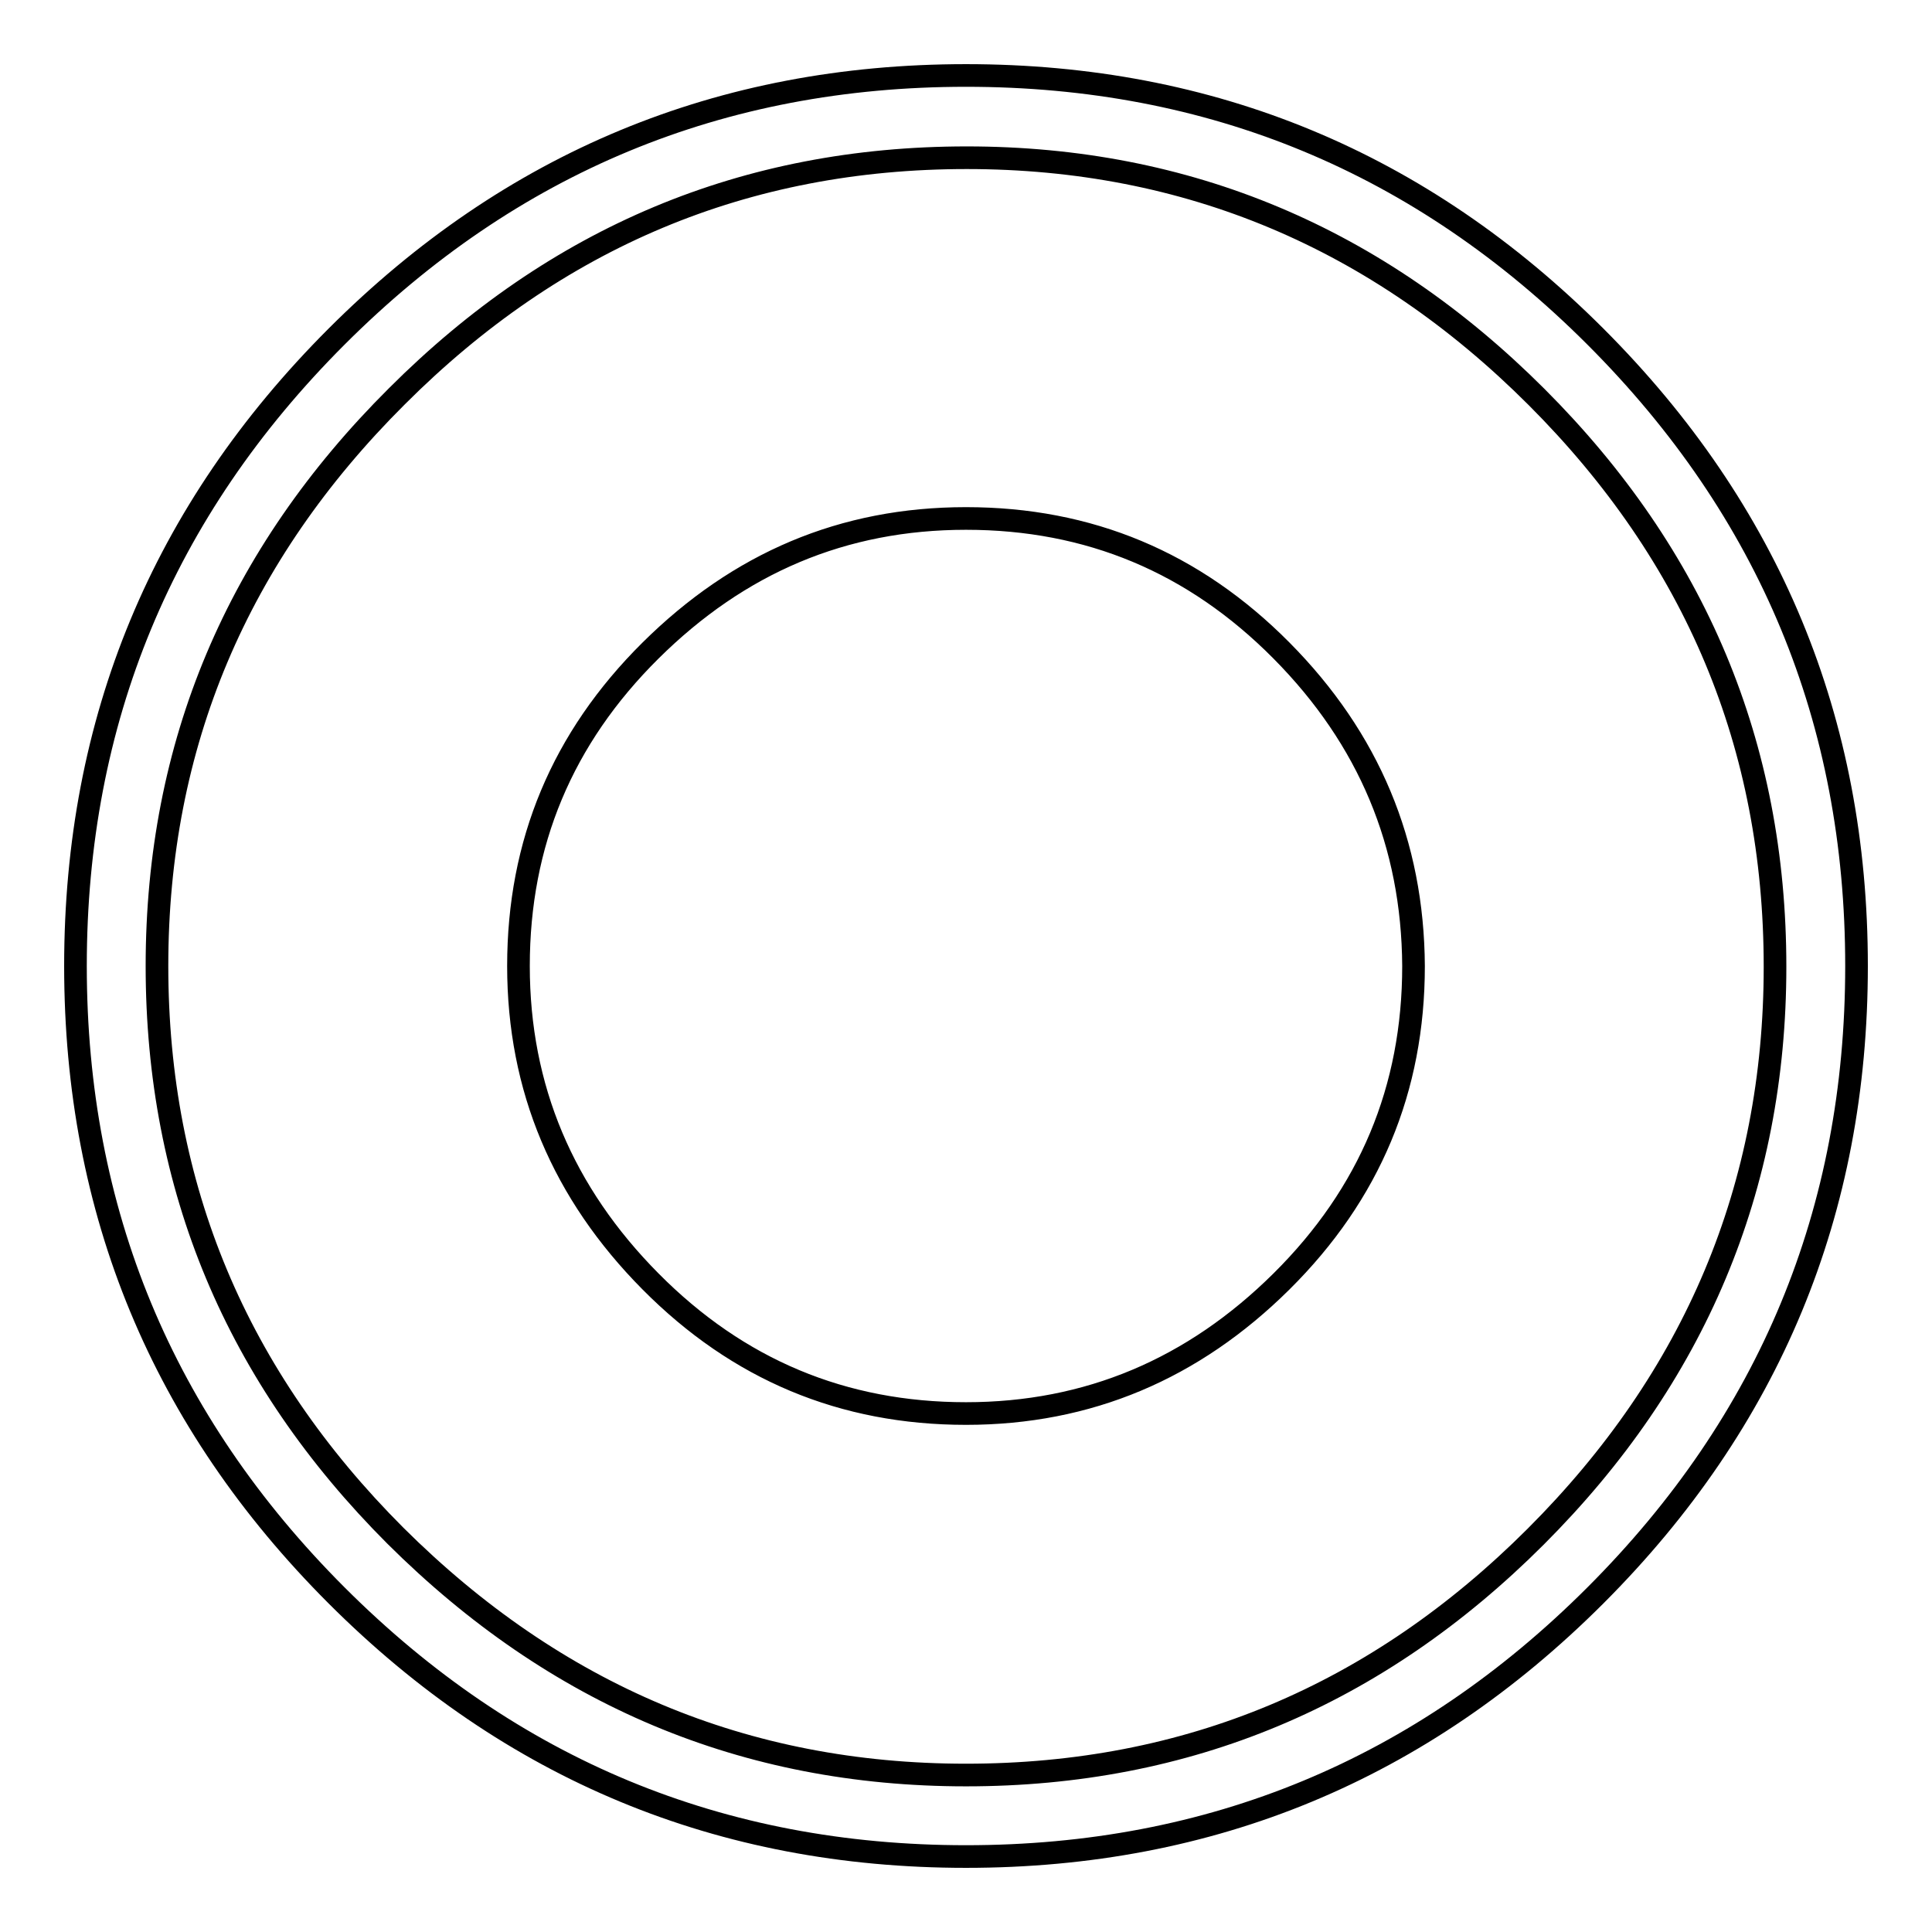 <?xml version="1.0" encoding="utf-8"?>
<!-- Svg Vector Icons : http://www.onlinewebfonts.com/icon -->
<!DOCTYPE svg PUBLIC "-//W3C//DTD SVG 1.1//EN" "http://www.w3.org/Graphics/SVG/1.1/DTD/svg11.dtd">
<svg version="1.1" xmlns="http://www.w3.org/2000/svg" xmlns:xlink="http://www.w3.org/1999/xlink" x="0px" y="0px" viewBox="0 0 256 256" enable-background="new 0 0 256 256" xml:space="preserve">
<g><g><path stroke-width="3" fill-opacity="0" stroke="#000000"  d="M128,235.2c29.3,0,54.4-10.5,75.5-31.6c21.1-21.1,31.7-46.3,31.7-75.5c0-29.3-10.5-54.4-31.6-75.5c-21.1-21.1-46.3-31.7-75.5-31.7c-29.3,0-54.4,10.5-75.5,31.6C31.4,73.6,20.8,98.7,20.8,128c0,29.3,10.5,54.4,31.6,75.5C73.6,224.6,98.7,235.2,128,235.2L128,235.2L128,235.2z M128,10c32.5,0,60.3,11.5,83.4,34.6C234.5,67.7,246,95.5,246,128c0,32.5-11.5,60.3-34.6,83.4C188.3,234.5,160.5,246,128,246c-32.5,0-60.3-11.5-83.4-34.6C21.5,188.3,10,160.5,10,128c0-32.5,11.5-60.3,34.6-83.4C67.7,21.5,95.5,10,128,10L128,10L128,10z M128,68.7c16.3,0,30.2,5.8,41.8,17.5s17.4,25.6,17.5,41.8c0,16.3-5.8,30.2-17.5,41.8c-11.7,11.6-25.6,17.5-41.8,17.5c-16.3,0-30.2-5.8-41.8-17.5c-11.6-11.7-17.5-25.6-17.5-41.8c0-16.3,5.8-30.2,17.5-41.8S111.7,68.7,128,68.7L128,68.7L128,68.7z"/></g></g>
</svg>